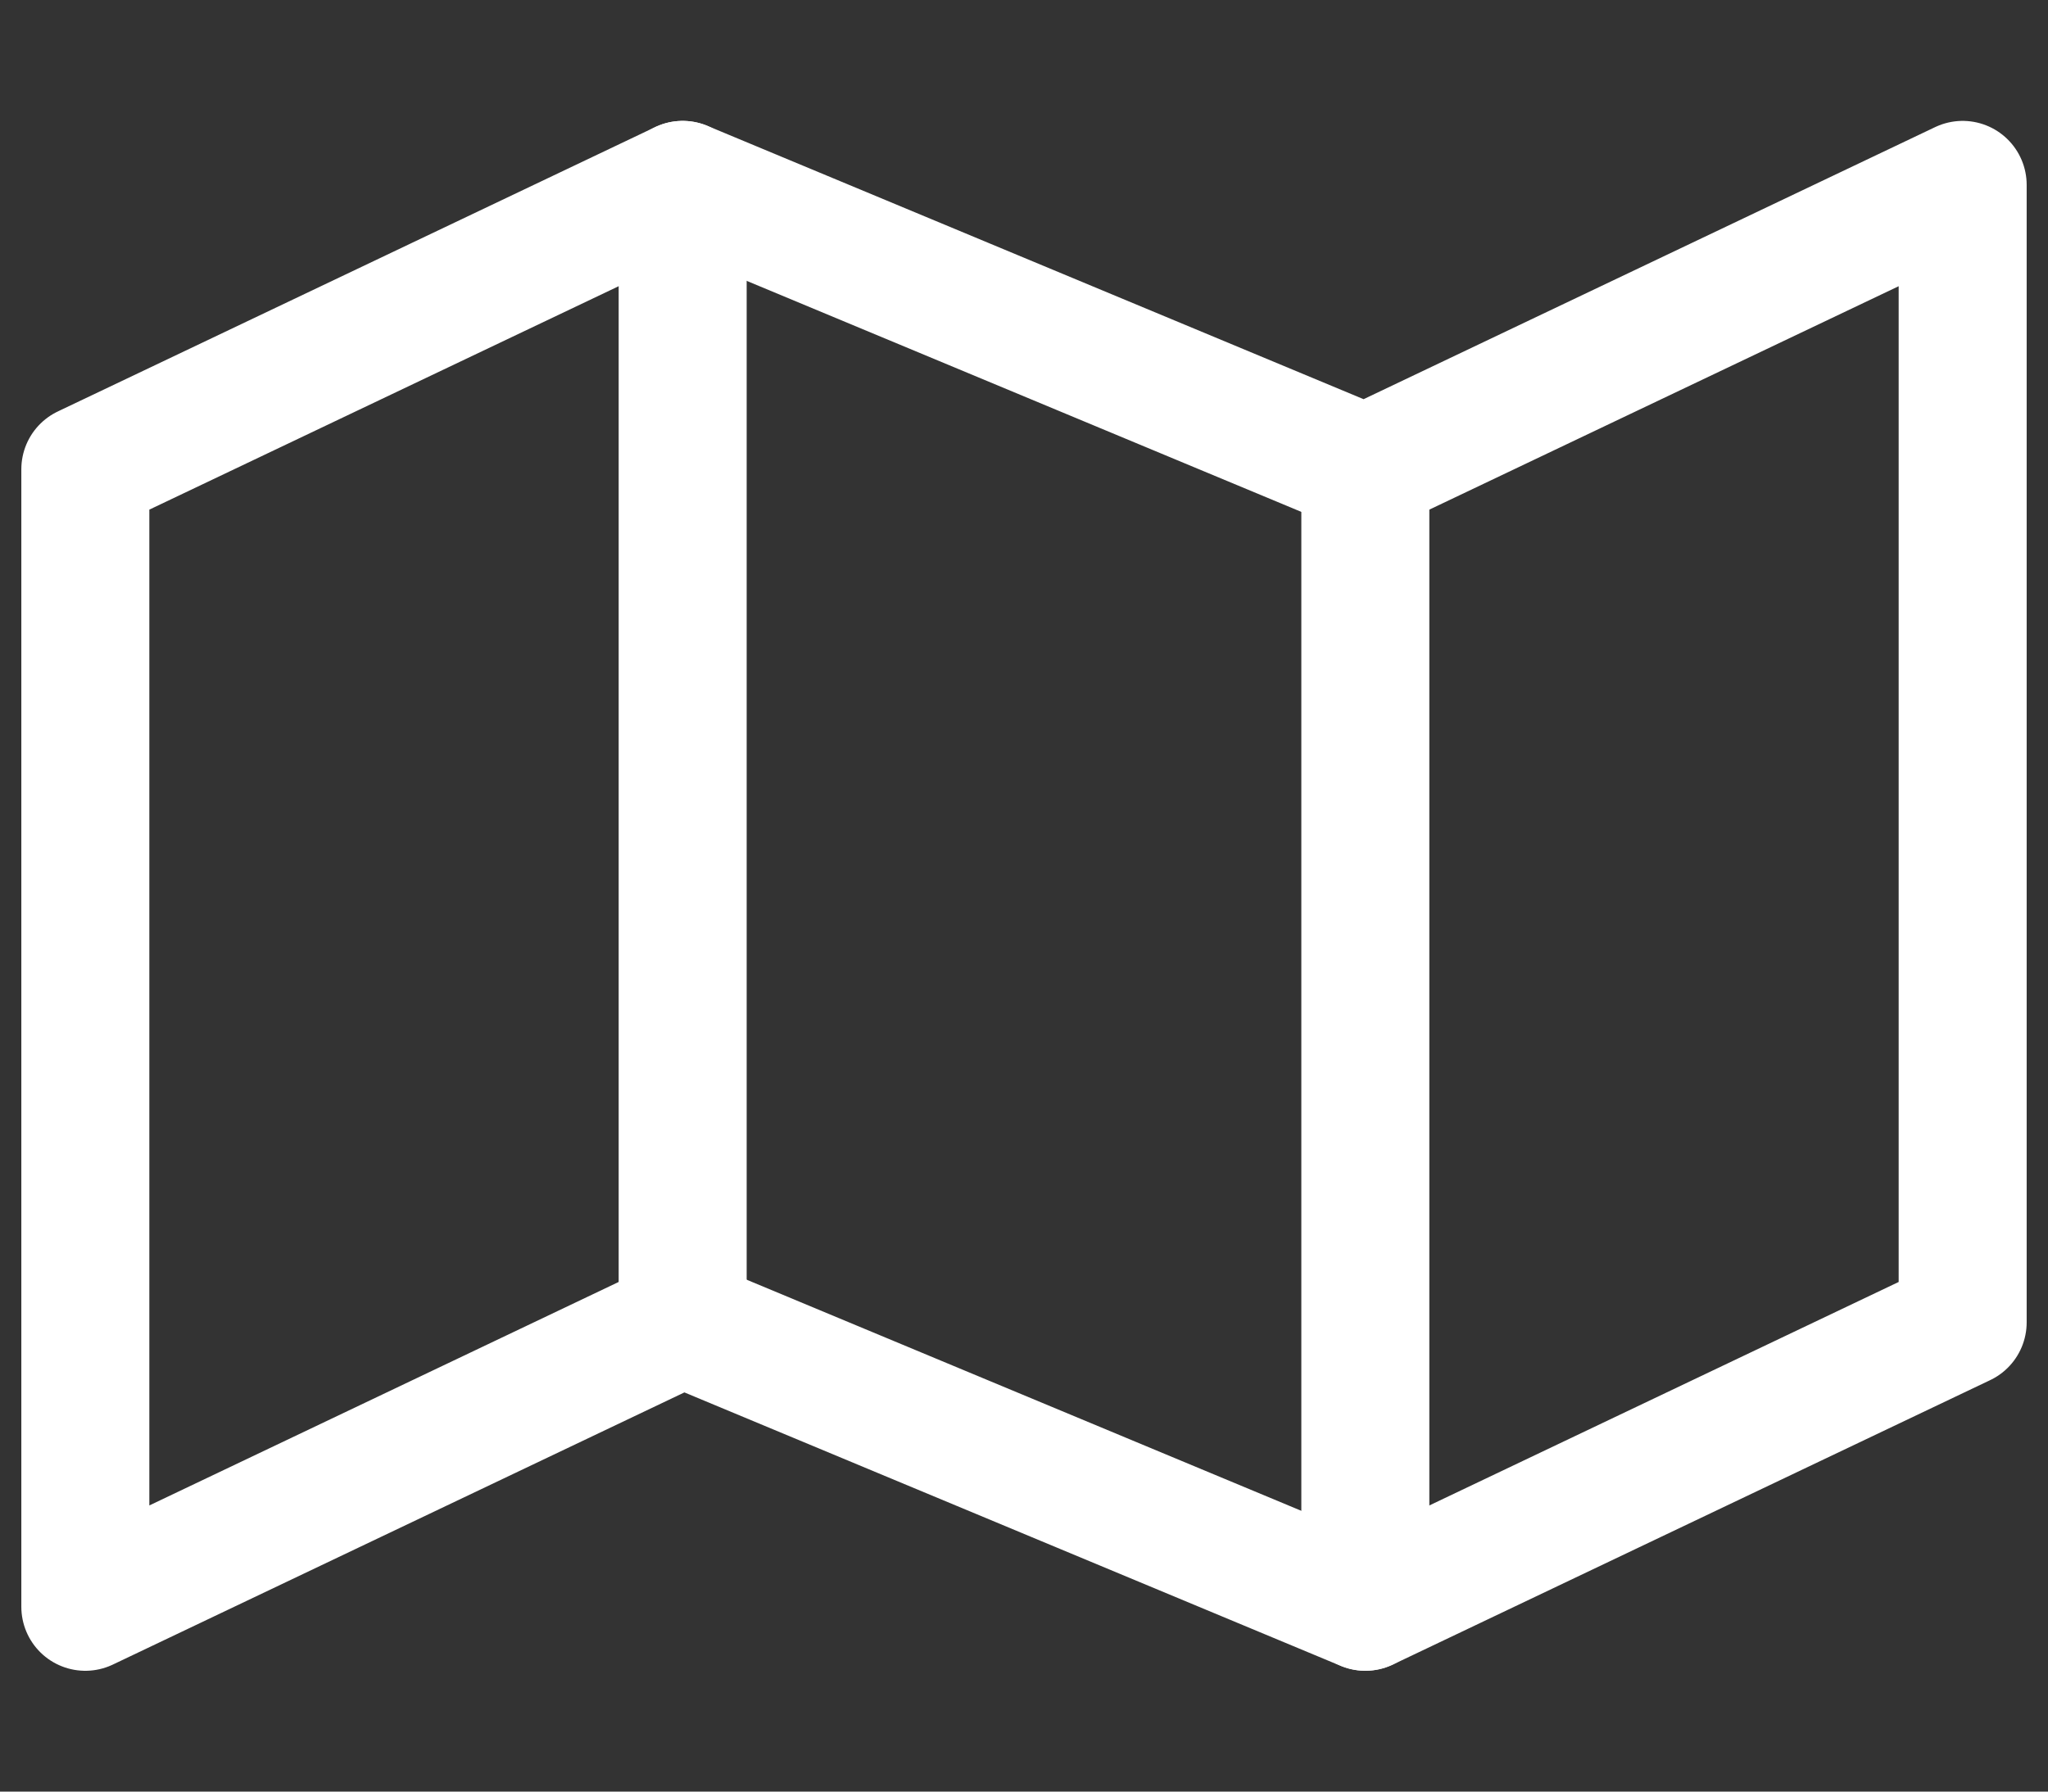 <svg width="24" height="21" viewBox="0 0 24 21" fill="none" xmlns="http://www.w3.org/2000/svg">
<rect x="0" y="0" width="24" height="21" fill="#333333" stroke="none"/>
<path d="M1 5.5V18.834L8 15.5L16 18.834L23 15.5V2.167L16 5.5L8 2.167L1 5.5Z" stroke="#ffffff" stroke-width="1.5" stroke-linecap="round" stroke-linejoin="round"/>
<path d="M8 2.167V15.5" stroke="#ffffff" stroke-width="1.5" stroke-linecap="round" stroke-linejoin="round"/>
<path d="M16 5.5V18.833" stroke="#ffffff" stroke-width="1.5" stroke-linecap="round" stroke-linejoin="round"/>
</svg>
